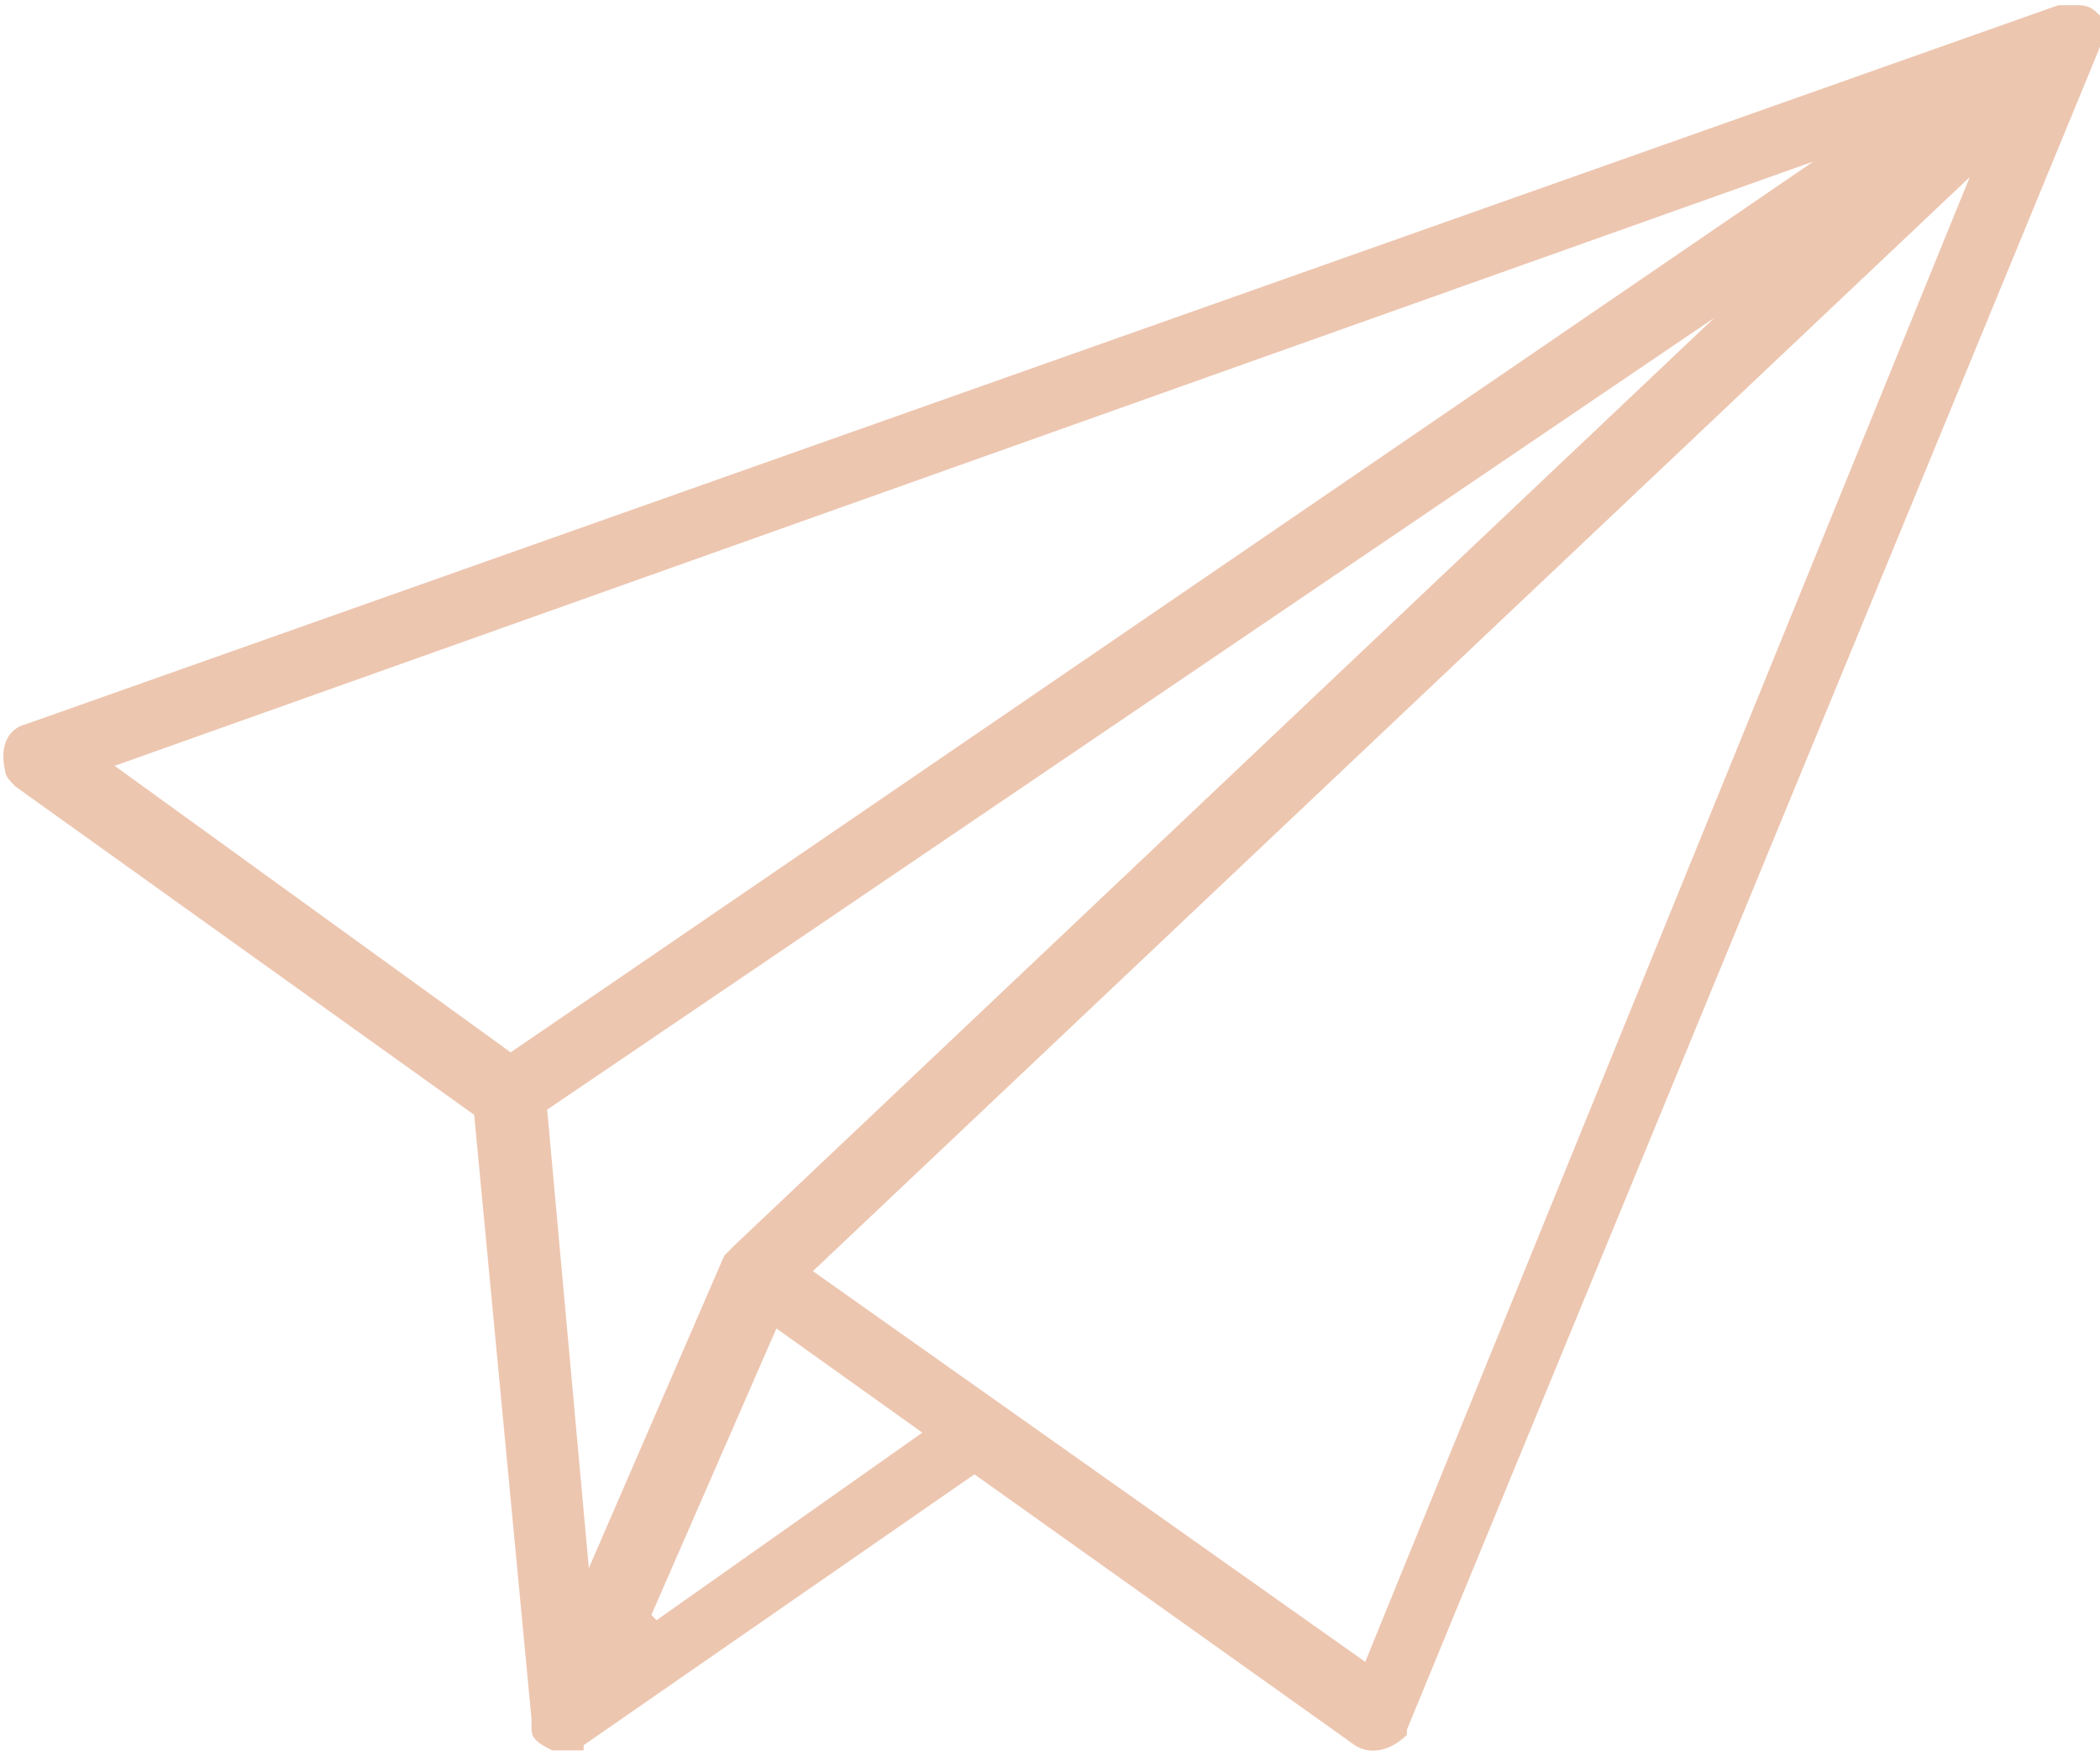 <?xml version="1.0" encoding="UTF-8"?>
<svg xmlns="http://www.w3.org/2000/svg" id="Layer_1" viewBox="0 0 40.3 33.7">
  <defs>
    <style>.cls-1{fill:#edc6b0;}</style>
  </defs>
  <path id="Path_167" class="cls-1" d="M40.3,.7c0,0,0-.1,0-.2h0c0-.1,0-.2,0-.2h0s0,0,0,0h0c-.1-.1-.2-.2-.4-.2h-.1c0,0-.1,0-.2,0h-.1L.5,13.9c-.4,.1-.5,.5-.4,.9,0,.1,.1,.2,.2,.3l8.8,6.3,1.1,11.6h0c0,0,0,.1,0,.2,0,.2,.2,.3,.4,.4h0c.1,0,.3,0,.5,0h.1s0-.1,0-.1l7.5-5.2,7.3,5.2c.3,.2,.7,.1,1-.2,0,0,0,0,0-.1L40.3,.9c0,0,0-.1,0-.2h0Zm-5.5,2.4L9.8,20.2,2.2,14.7,34.8,3.1ZM10.5,21.3L32.9,6.1,14.1,23.9c0,0-.1,.1-.2,.2l-2.6,6-.8-8.8Zm2,9.7l2.4-5.5,2.8,2-5.1,3.6Zm13.7,.9l-10.6-7.5L37.8,3.4l-11.6,28.5Z"></path>
</svg>
